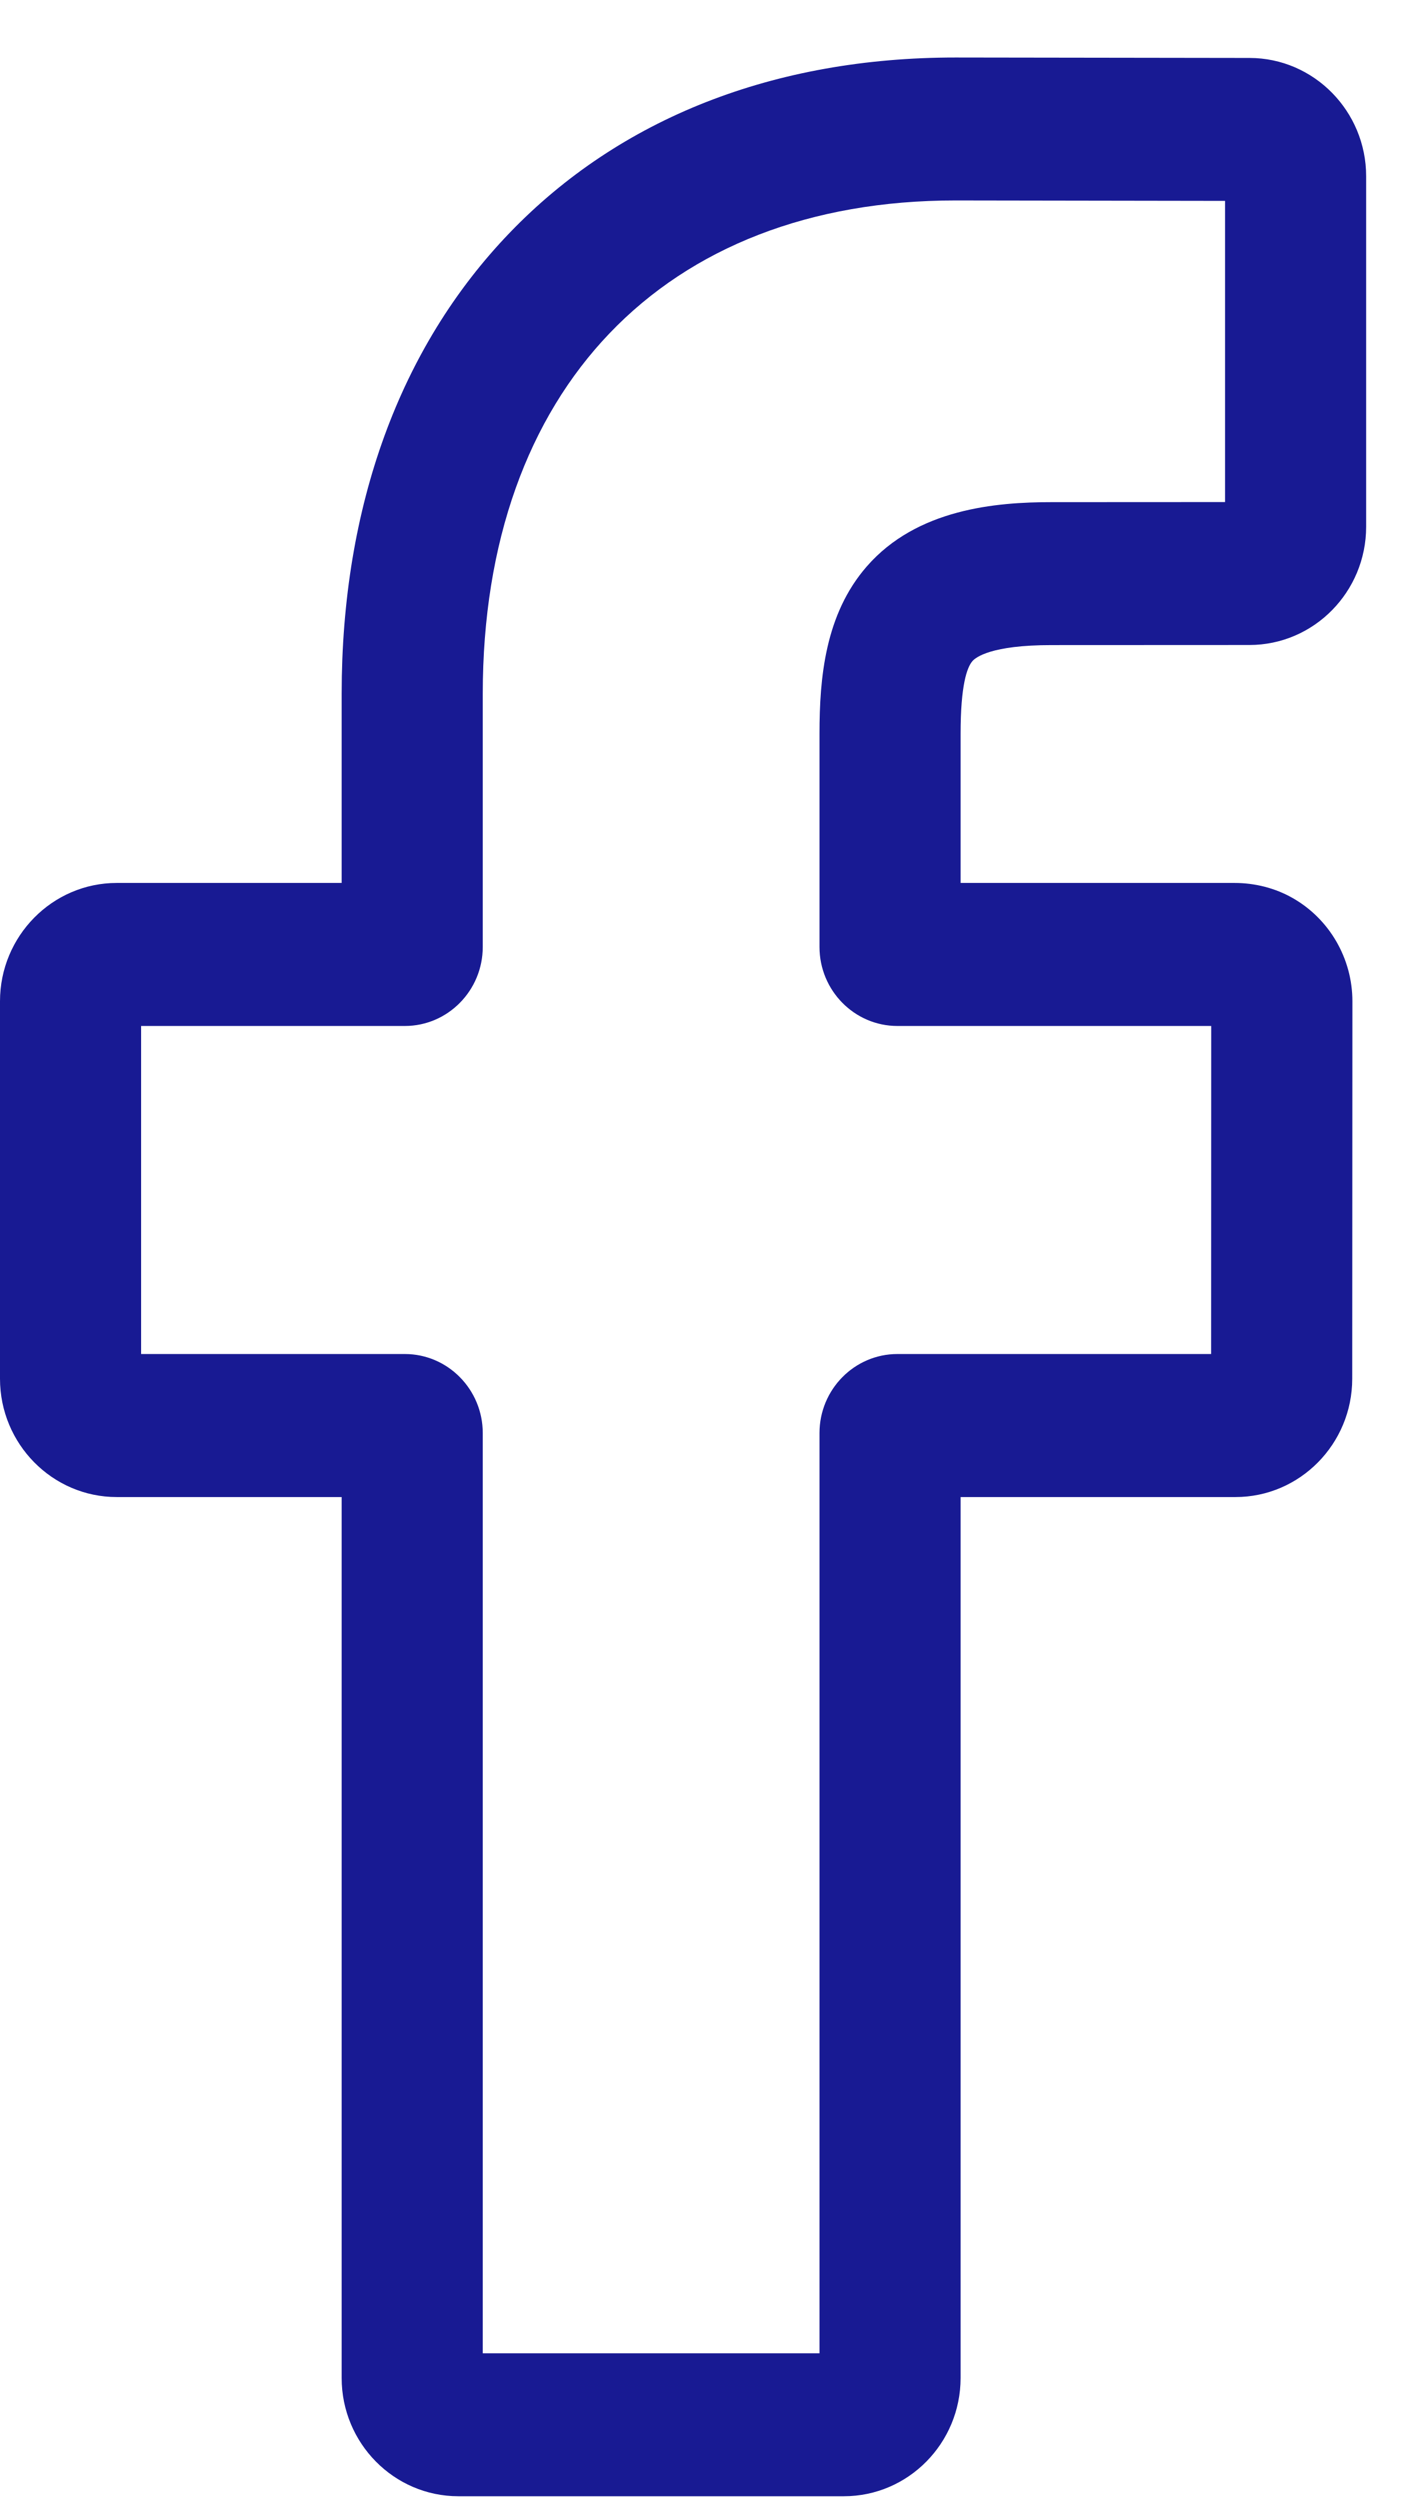<svg width="16" height="28" viewBox="0 0 16 28" fill="none" xmlns="http://www.w3.org/2000/svg">
<path d="M9.455 27.958H5.136C4.415 27.958 3.828 27.364 3.828 26.633V16.767H1.308C0.587 16.767 0 16.172 0 15.442V11.214C0 10.484 0.587 9.889 1.308 9.889H3.828V7.772C3.828 5.673 4.479 3.887 5.71 2.608C6.946 1.323 8.674 0.644 10.707 0.644L14.001 0.649C14.721 0.65 15.307 1.245 15.307 1.974V5.899C15.307 6.63 14.72 7.224 13.999 7.224L11.781 7.225C11.105 7.225 10.933 7.362 10.896 7.404C10.835 7.474 10.763 7.672 10.763 8.217V9.889H13.832C14.063 9.889 14.287 9.947 14.48 10.056C14.895 10.29 15.153 10.735 15.153 11.214L15.151 15.442C15.151 16.172 14.564 16.767 13.843 16.767H10.763V26.633C10.763 27.364 10.176 27.958 9.455 27.958ZM5.409 26.357H9.182V16.05C9.182 15.562 9.574 15.165 10.055 15.165H13.57L13.571 11.491H10.055C9.574 11.491 9.182 11.094 9.182 10.606V8.217C9.182 7.591 9.245 6.88 9.711 6.345C10.274 5.698 11.162 5.624 11.781 5.624L13.726 5.623V2.25L10.706 2.245C7.439 2.245 5.409 4.363 5.409 7.772V10.606C5.409 11.094 5.017 11.491 4.536 11.491H1.581V15.165H4.536C5.017 15.165 5.409 15.562 5.409 16.05V26.357ZM13.998 2.25H13.998H13.998Z" fill="#181A93"/>
</svg>
